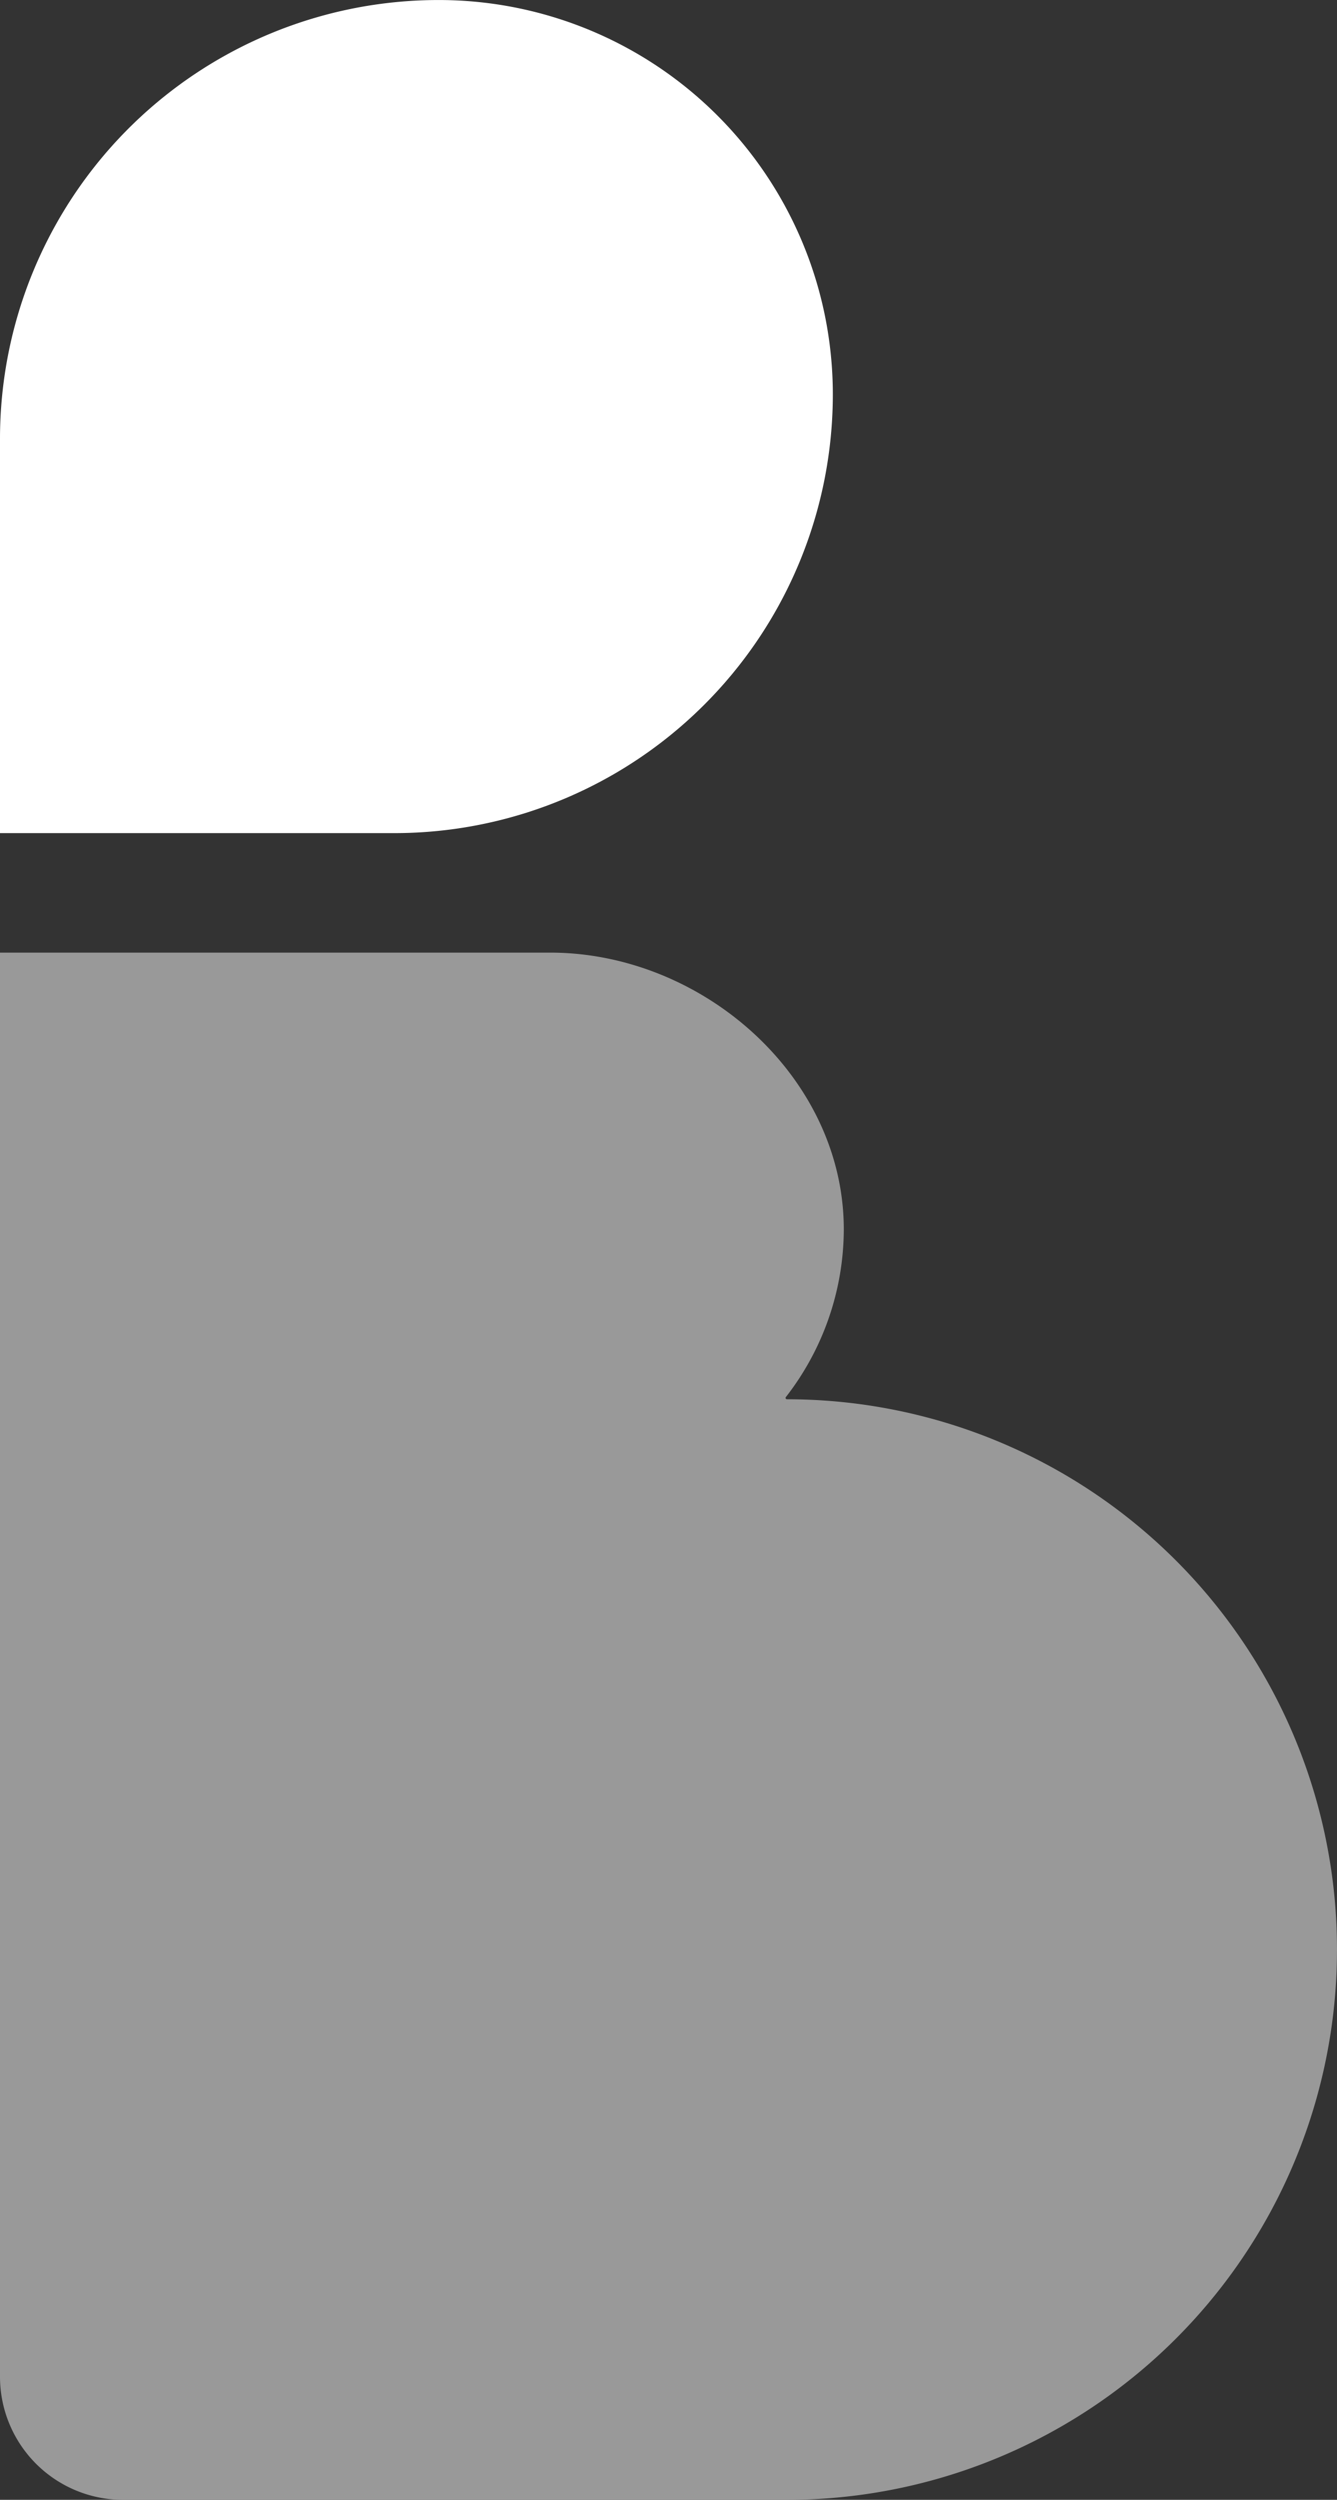 <svg xmlns="http://www.w3.org/2000/svg" xmlns:xlink="http://www.w3.org/1999/xlink" width="49.582" height="92.672" viewBox="0 0 49.582 92.672">
  <rect x="0" y="0" width="49.582" height="92.672" fill="#333333" stroke="none"/>
  <defs>
    <clipPath id="clip-path">
      <rect id="Rectangle_337" data-name="Rectangle 337" width="49.582" height="92.672" fill="#fff"/>
    </clipPath>
    <clipPath id="clip-path-2">
      <rect id="Rectangle_336" data-name="Rectangle 336" width="49.581" height="92.672" fill="#fff"/>
    </clipPath>
    <clipPath id="clip-path-3">
      <rect id="Rectangle_335" data-name="Rectangle 335" width="49.582" height="57.358" fill="#fff"/>
    </clipPath>
  </defs>
  <g id="Group_498" data-name="Group 498" transform="translate(0.001)">
    <g id="Group_497" data-name="Group 497" transform="translate(-0.001)" clip-path="url(#clip-path)">
      <g id="Group_496" data-name="Group 496" transform="translate(0 -0.001)">
        <g id="Group_495" data-name="Group 495" clip-path="url(#clip-path-2)">
          <path id="Path_569" data-name="Path 569" d="M14.617,30.884H0V16.267A16.267,16.267,0,0,1,16.267,0,14.616,14.616,0,0,1,30.885,14.616,16.266,16.266,0,0,1,14.617,30.884" transform="translate(0 0.002)" fill="#fff"/>
          <g id="Group_494" data-name="Group 494" transform="translate(0 35.315)" opacity="0.5">
            <g id="Group_493" data-name="Group 493">
              <g id="Group_492" data-name="Group 492" clip-path="url(#clip-path-3)">
                <path id="Path_570" data-name="Path 570" d="M29.182,35.474h0a.049.049,0,0,1-.039-.08,10.158,10.158,0,0,0,2.149-6.2C31.3,23.532,26.063,18.917,20.4,18.917H0V71.711a4.565,4.565,0,0,0,4.564,4.564H29.182a20.4,20.4,0,0,0,0-40.8" transform="translate(0 -18.916)" fill="#fff"/>
              </g>
            </g>
          </g>
        </g>
      </g>
    </g>
  </g>
</svg>

